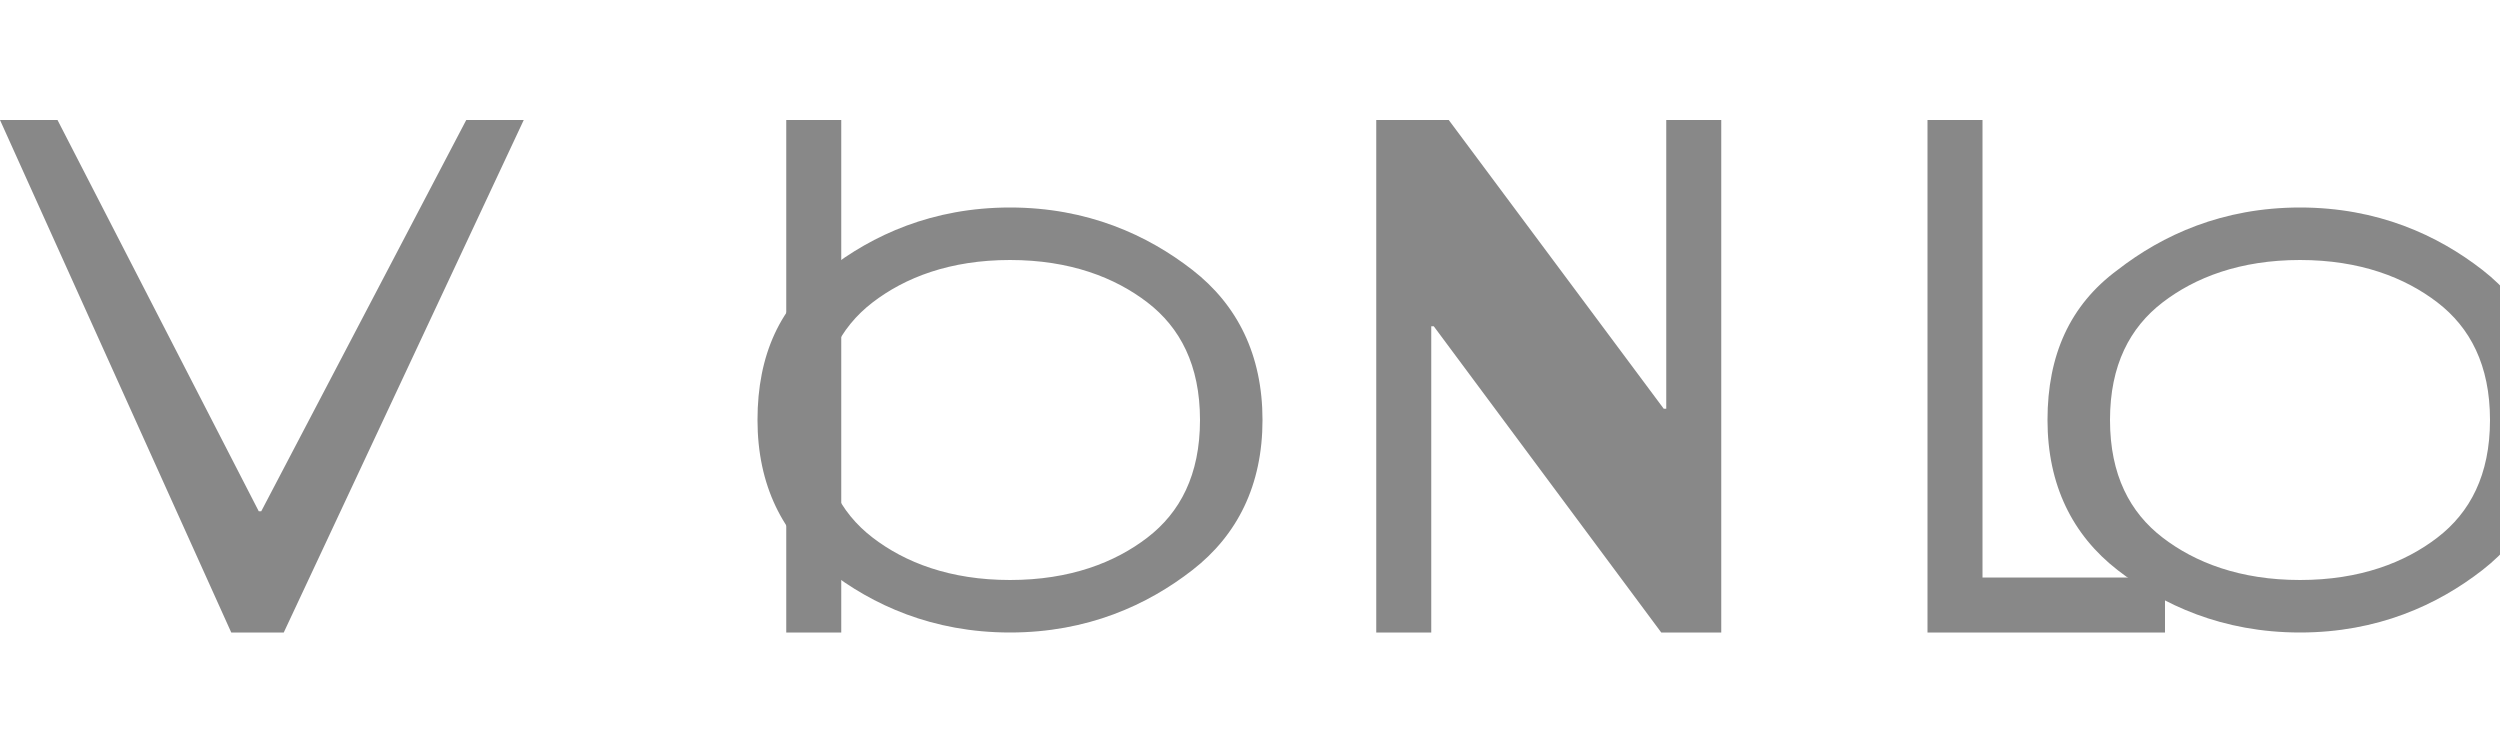 <svg width="100" height="30" viewBox="0 0 100 30" fill="none" xmlns="http://www.w3.org/2000/svg"><path d="M11.35 25.3h-2.1L0 4.8h2.3l8.05 15.65h.1L18.65 4.8h2.3L11.35 25.3zm20.1-20.5h2.2v20.5h-2.2V4.8z" fill="#888"/><path d="M47.7 22.8c-1.8 1.4-4.2 2.5-7.3 2.5-3.1 0-5.5-1.1-7.3-2.5-1.8-1.4-2.8-3.4-2.8-6s.9-4.6 2.8-6c1.8-1.4 4.2-2.5 7.3-2.5s5.5 1.1 7.3 2.5c1.8 1.4 2.8 3.4 2.8 6s-1 4.6-2.8 6zm-1.8-10.7c-1.3-1-3.1-1.7-5.5-1.7s-4.2.7-5.5 1.7c-1.3 1-2.1 2.5-2.1 4.7s.8 3.7 2.1 4.7c1.3 1 3.1 1.7 5.5 1.7s4.2-.7 5.5-1.7c1.3-1 2.1-2.5 2.1-4.7s-.8-3.7-2.1-4.7zM66.45 25.3l-9.1-12.25h-.1V25.3h-2.2V4.8h2.9l8.6 11.55h.1V4.8h2.2v20.5h-2.4zM77.1 4.8h2.2v18.3h7.3v2.2h-9.5V4.8z" fill="#888"/><path d="M99.3 22.8c-1.8 1.4-4.2 2.5-7.3 2.5-3.1 0-5.5-1.1-7.3-2.5-1.8-1.4-2.8-3.4-2.8-6s.9-4.6 2.8-6c1.8-1.4 4.2-2.5 7.3-2.5s5.5 1.1 7.3 2.5c1.8 1.4 2.8 3.4 2.8 6s-1 4.6-2.8 6zm-1.8-10.7c-1.3-1-3.1-1.7-5.5-1.7s-4.2.7-5.5 1.7c-1.3 1-2.1 2.5-2.1 4.7s.8 3.7 2.1 4.7c1.3 1 3.1 1.7 5.5 1.7s4.2-.7 5.5-1.7c1.3-1 2.1-2.5 2.1-4.7s-.8-3.7-2.1-4.7z" fill="#888"/></svg>
